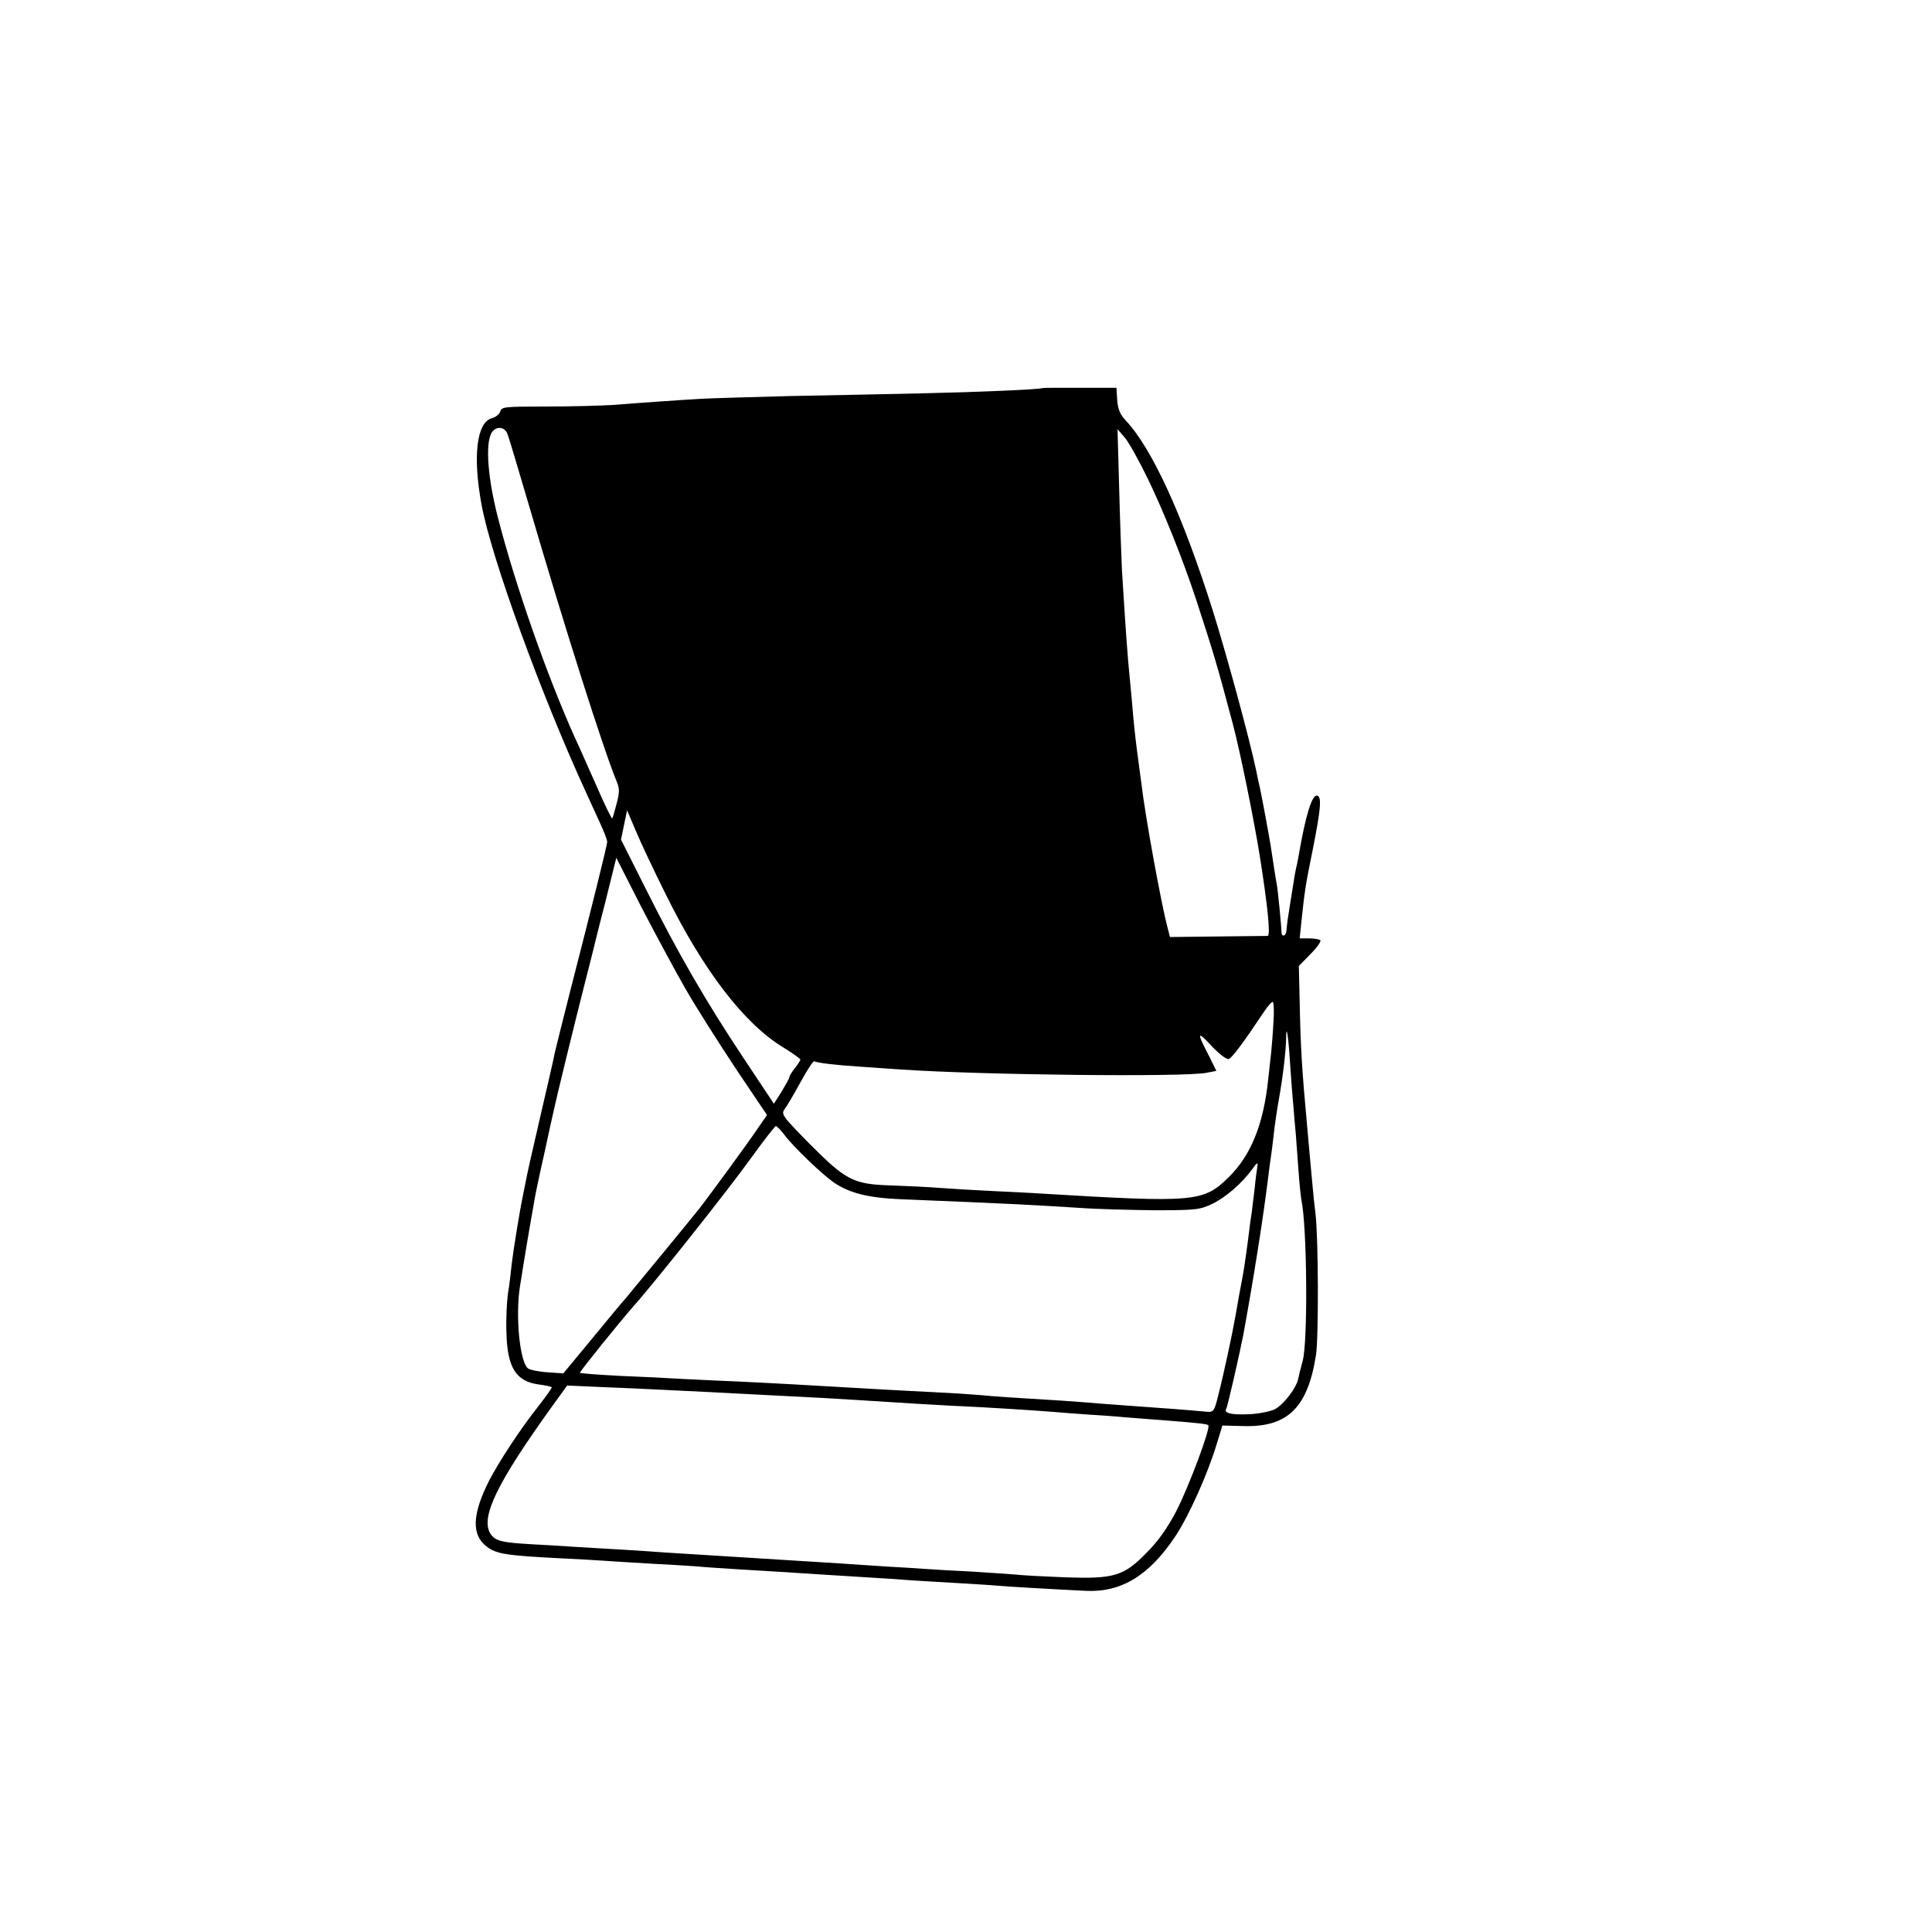 <?xml version="1.0" standalone="no"?>
<!DOCTYPE svg PUBLIC "-//W3C//DTD SVG 20010904//EN"
 "http://www.w3.org/TR/2001/REC-SVG-20010904/DTD/svg10.dtd">
<svg version="1.0" xmlns="http://www.w3.org/2000/svg"
 width="700pt" height="700pt" viewBox="0 0 700 700"
 preserveAspectRatio="xMidYMid meet">
<g transform="translate(0,700) scale(0.1,-0.1)"
fill="#000000" stroke="none">
<path d="M3777 5594 c-6 -5 -242 -15 -432 -19 -121 -3 -339 -7 -485 -10 -146
-4 -290 -8 -320 -10 -72 -4 -202 -13 -315 -22 -49 -3 -161 -6 -249 -6 -144 0
-159 -1 -163 -17 -3 -10 -16 -21 -30 -25 -56 -14 -71 -138 -38 -315 35 -190
216 -689 381 -1047 13 -29 35 -77 49 -107 14 -30 25 -60 25 -66 0 -12 -57
-241 -130 -525 -28 -110 -55 -218 -60 -240 -4 -22 -27 -121 -50 -220 -42 -182
-46 -200 -55 -245 -3 -14 -7 -36 -10 -50 -13 -62 -35 -200 -41 -250 -3 -30 -9
-80 -14 -110 -4 -30 -7 -93 -5 -140 3 -125 35 -175 116 -186 24 -3 46 -8 48
-10 2 -2 -19 -31 -46 -66 -69 -87 -144 -202 -181 -273 -62 -123 -64 -197 -8
-239 34 -26 68 -32 266 -42 63 -3 135 -7 160 -9 25 -2 97 -6 160 -10 63 -3
140 -8 170 -10 30 -3 93 -7 140 -10 89 -5 226 -14 320 -20 30 -2 102 -6 160
-10 58 -3 125 -8 150 -10 24 -2 98 -6 165 -10 66 -4 136 -8 155 -10 29 -3 203
-13 325 -19 128 -6 230 56 325 200 49 75 116 224 149 334 l20 65 78 -2 c159
-4 231 67 261 257 10 62 9 428 -2 515 -3 22 -8 69 -11 105 -7 73 -13 143 -19
210 -19 204 -24 291 -27 448 l-3 132 42 43 c24 24 39 46 36 50 -4 4 -23 7 -41
7 l-34 0 6 58 c11 106 15 136 41 262 30 151 33 192 17 197 -19 7 -43 -72 -68
-219 -3 -18 -8 -40 -10 -48 -2 -8 -6 -32 -9 -52 -3 -21 -9 -55 -12 -75 -7 -43
-11 -70 -13 -95 -1 -20 -18 -25 -18 -5 0 19 -13 153 -17 173 -4 19 -13 81 -22
139 -6 38 -30 167 -39 210 -3 11 -9 40 -14 65 -24 114 -105 412 -156 575 -108
343 -220 589 -315 690 -21 22 -30 42 -32 75 l-3 45 -133 0 c-73 0 -134 0 -135
-1z m-1938 -167 c5 -13 39 -127 76 -253 131 -448 272 -892 320 -1007 10 -24
10 -39 -1 -79 -7 -28 -14 -52 -16 -53 -2 -2 -28 51 -57 118 -30 67 -64 145
-77 172 -101 224 -217 554 -280 800 -36 139 -46 264 -24 305 15 27 48 26 59
-3z m2320 -162 c57 -118 125 -287 174 -435 65 -199 78 -243 133 -450 27 -101
78 -353 99 -485 28 -177 39 -285 28 -286 -4 0 -86 -1 -181 -2 l-173 -2 -9 35
c-23 87 -81 404 -95 525 -4 28 -8 61 -10 75 -7 50 -15 116 -20 175 -3 33 -7
83 -10 110 -11 109 -17 202 -30 410 -2 44 -7 177 -10 295 l-6 215 26 -30 c14
-16 52 -84 84 -150z m-1746 -1507 c136 -275 283 -467 425 -553 34 -21 62 -41
62 -44 0 -3 -9 -17 -20 -31 -11 -14 -20 -28 -20 -33 0 -4 -13 -27 -28 -52
l-28 -44 -111 167 c-133 200 -235 375 -354 613 l-89 177 11 53 11 53 32 -75
c17 -41 66 -145 109 -231z m72 -343 c38 -66 120 -195 181 -287 l113 -168 -36
-52 c-32 -48 -180 -250 -210 -288 -36 -45 -232 -283 -266 -324 -10 -11 -26
-30 -35 -41 -9 -11 -56 -68 -104 -126 l-87 -105 -58 4 c-32 2 -64 9 -70 14
-30 24 -46 190 -29 298 4 25 10 59 12 75 5 32 21 126 29 172 3 16 8 44 11 63
3 19 19 96 36 170 16 74 31 144 34 155 8 39 77 322 106 435 16 63 31 122 33
130 2 8 22 91 46 183 l42 169 91 -179 c51 -98 123 -232 161 -298z m2129 -117
c-2 -40 -6 -89 -8 -108 -2 -19 -7 -64 -11 -100 -17 -164 -63 -277 -144 -356
-91 -89 -121 -92 -671 -59 -42 3 -127 7 -190 10 -63 3 -146 8 -185 11 -38 3
-118 7 -176 9 -137 4 -164 18 -297 152 -99 101 -103 106 -88 126 9 12 35 57
58 99 23 42 45 75 48 73 10 -6 76 -14 170 -20 52 -4 118 -8 145 -10 291 -20
1027 -28 1106 -12 l36 7 -26 53 c-46 88 -44 94 8 38 28 -30 56 -51 63 -48 12
4 55 62 127 170 13 20 28 37 32 37 4 0 6 -33 3 -72z m60 -148 c4 -58 9 -127
12 -155 2 -27 6 -75 9 -105 2 -30 7 -91 10 -135 3 -44 8 -90 10 -101 21 -98
24 -515 5 -584 -7 -25 -14 -54 -16 -64 -6 -34 -53 -95 -85 -112 -17 -8 -60
-17 -95 -18 -63 -3 -91 4 -81 20 5 8 49 202 62 269 39 214 72 424 90 570 3 28
8 61 10 75 2 14 7 50 10 80 3 30 12 91 20 135 14 79 24 168 25 214 0 55 8 9
14 -89z m-1831 -263 c33 -44 137 -143 179 -172 57 -38 123 -55 241 -60 392
-16 467 -20 642 -31 66 -5 192 -8 280 -9 149 0 163 2 209 24 50 25 106 74 144
126 16 23 20 25 18 10 -2 -11 -7 -47 -10 -80 -4 -33 -9 -73 -11 -90 -3 -16 -7
-46 -9 -65 -7 -57 -18 -134 -22 -155 -2 -11 -8 -45 -14 -75 -5 -30 -12 -68
-15 -85 -10 -58 -43 -211 -60 -276 -15 -63 -18 -66 -43 -64 -73 7 -185 15
-257 20 -44 3 -105 8 -135 10 -30 3 -89 7 -130 10 -185 11 -256 16 -294 20
-23 2 -93 7 -156 10 -63 3 -149 8 -190 10 -289 17 -419 24 -545 30 -60 2 -148
7 -195 9 -47 3 -148 8 -225 11 -77 4 -142 9 -144 11 -3 2 148 189 194 241 72
80 343 421 429 541 44 61 84 112 87 112 4 0 18 -15 32 -33z m-453 -922 c36 -2
119 -6 185 -9 127 -7 235 -12 405 -21 104 -6 132 -8 340 -21 58 -3 132 -8 165
-9 72 -3 262 -15 325 -20 25 -2 83 -7 130 -10 47 -3 108 -7 135 -10 28 -2 86
-7 130 -10 139 -11 168 -14 173 -19 9 -10 -70 -221 -116 -311 -31 -59 -66
-110 -107 -150 -83 -86 -119 -96 -295 -90 -74 3 -155 7 -180 10 -25 2 -97 7
-160 11 -63 3 -135 7 -160 9 -25 2 -90 6 -145 9 -55 4 -129 8 -165 11 -36 2
-108 7 -160 10 -52 3 -124 8 -160 10 -36 2 -108 7 -160 10 -52 3 -124 8 -160
10 -36 3 -103 7 -150 10 -47 3 -123 7 -170 10 -47 3 -121 8 -165 10 -108 6
-131 12 -148 38 -37 59 23 183 223 461 l55 76 135 -6 c74 -3 164 -7 200 -9z"/>
</g>
</svg>
